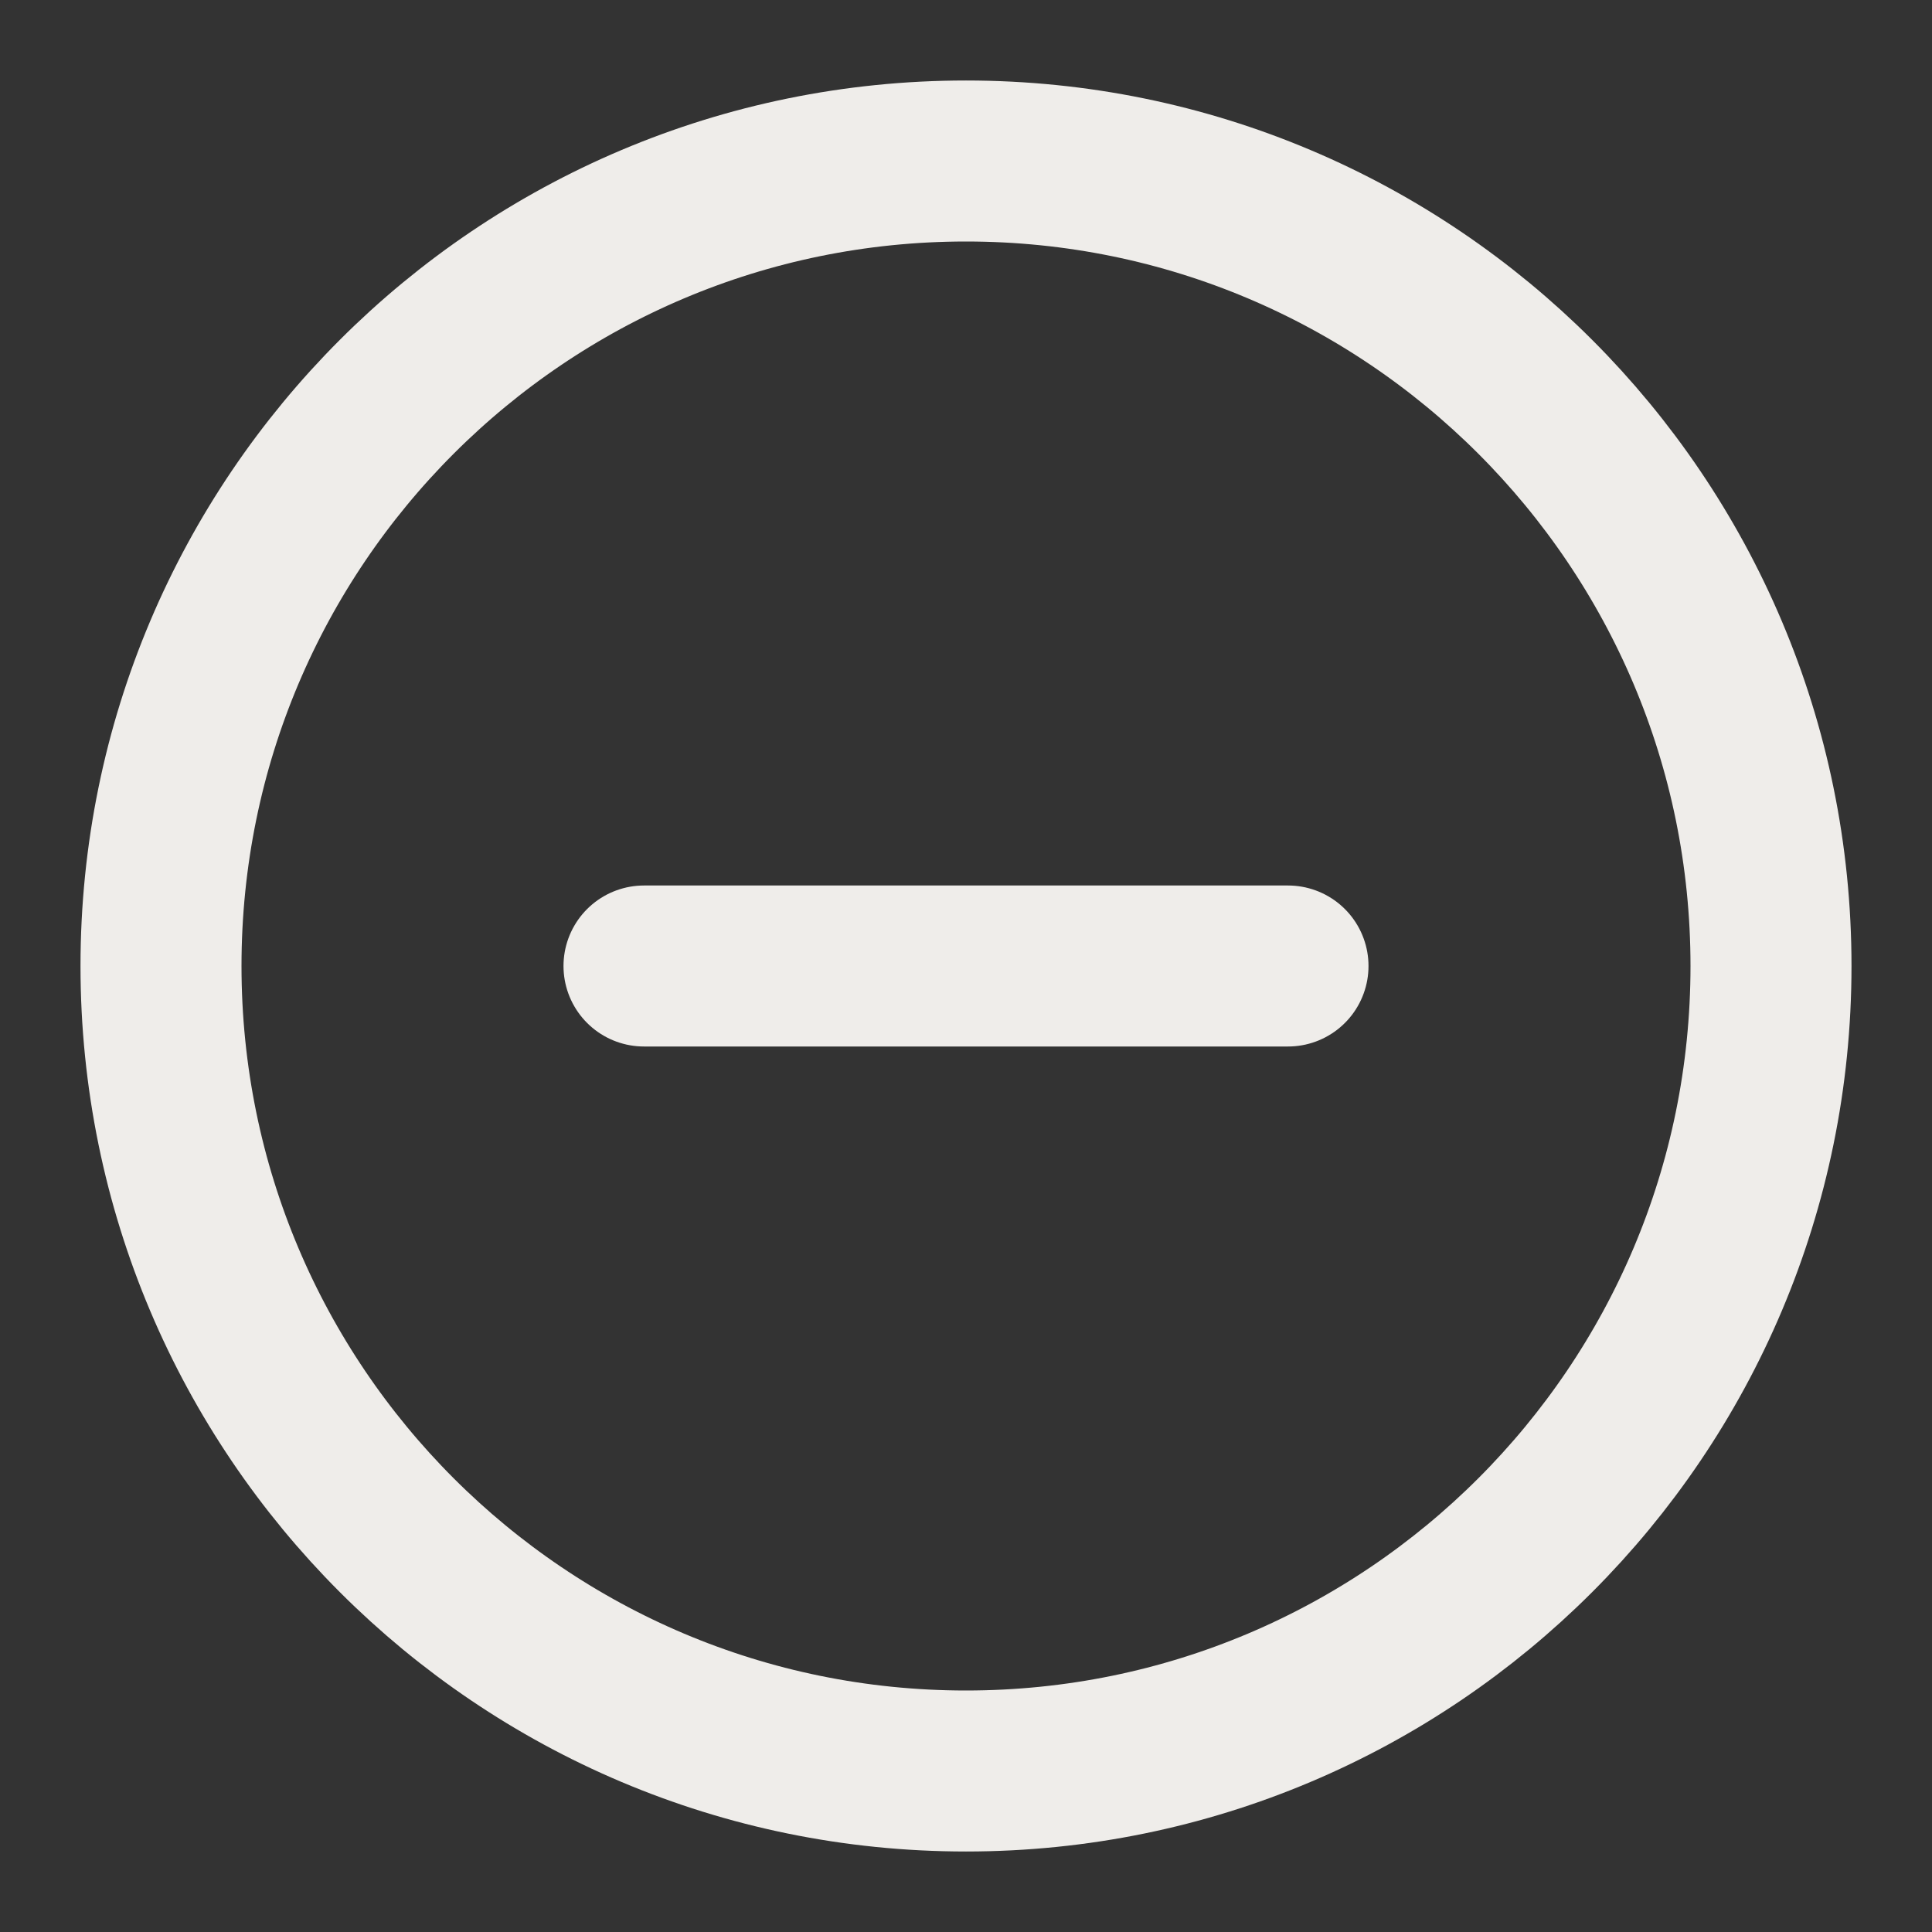 <svg width="24" height="24" viewBox="0 0 24 24" fill="none" xmlns="http://www.w3.org/2000/svg">
<rect x="0" y="0" width="24" height="24" fill="#333333" stroke="none"/>
<path d="M12 22C17.523 22 22 17.523 22 12C22 6.477 17.523 2 12 2C6.477 2 2 6.477 2 12C2 17.523 6.477 22 12 22Z" stroke="#EFEDEA" stroke-width="2" stroke-linecap="round" stroke-linejoin="round"/>
<path d="M8 12H16" stroke="#EFEDEA" stroke-width="2" stroke-linecap="round" stroke-linejoin="round"/>
</svg>
